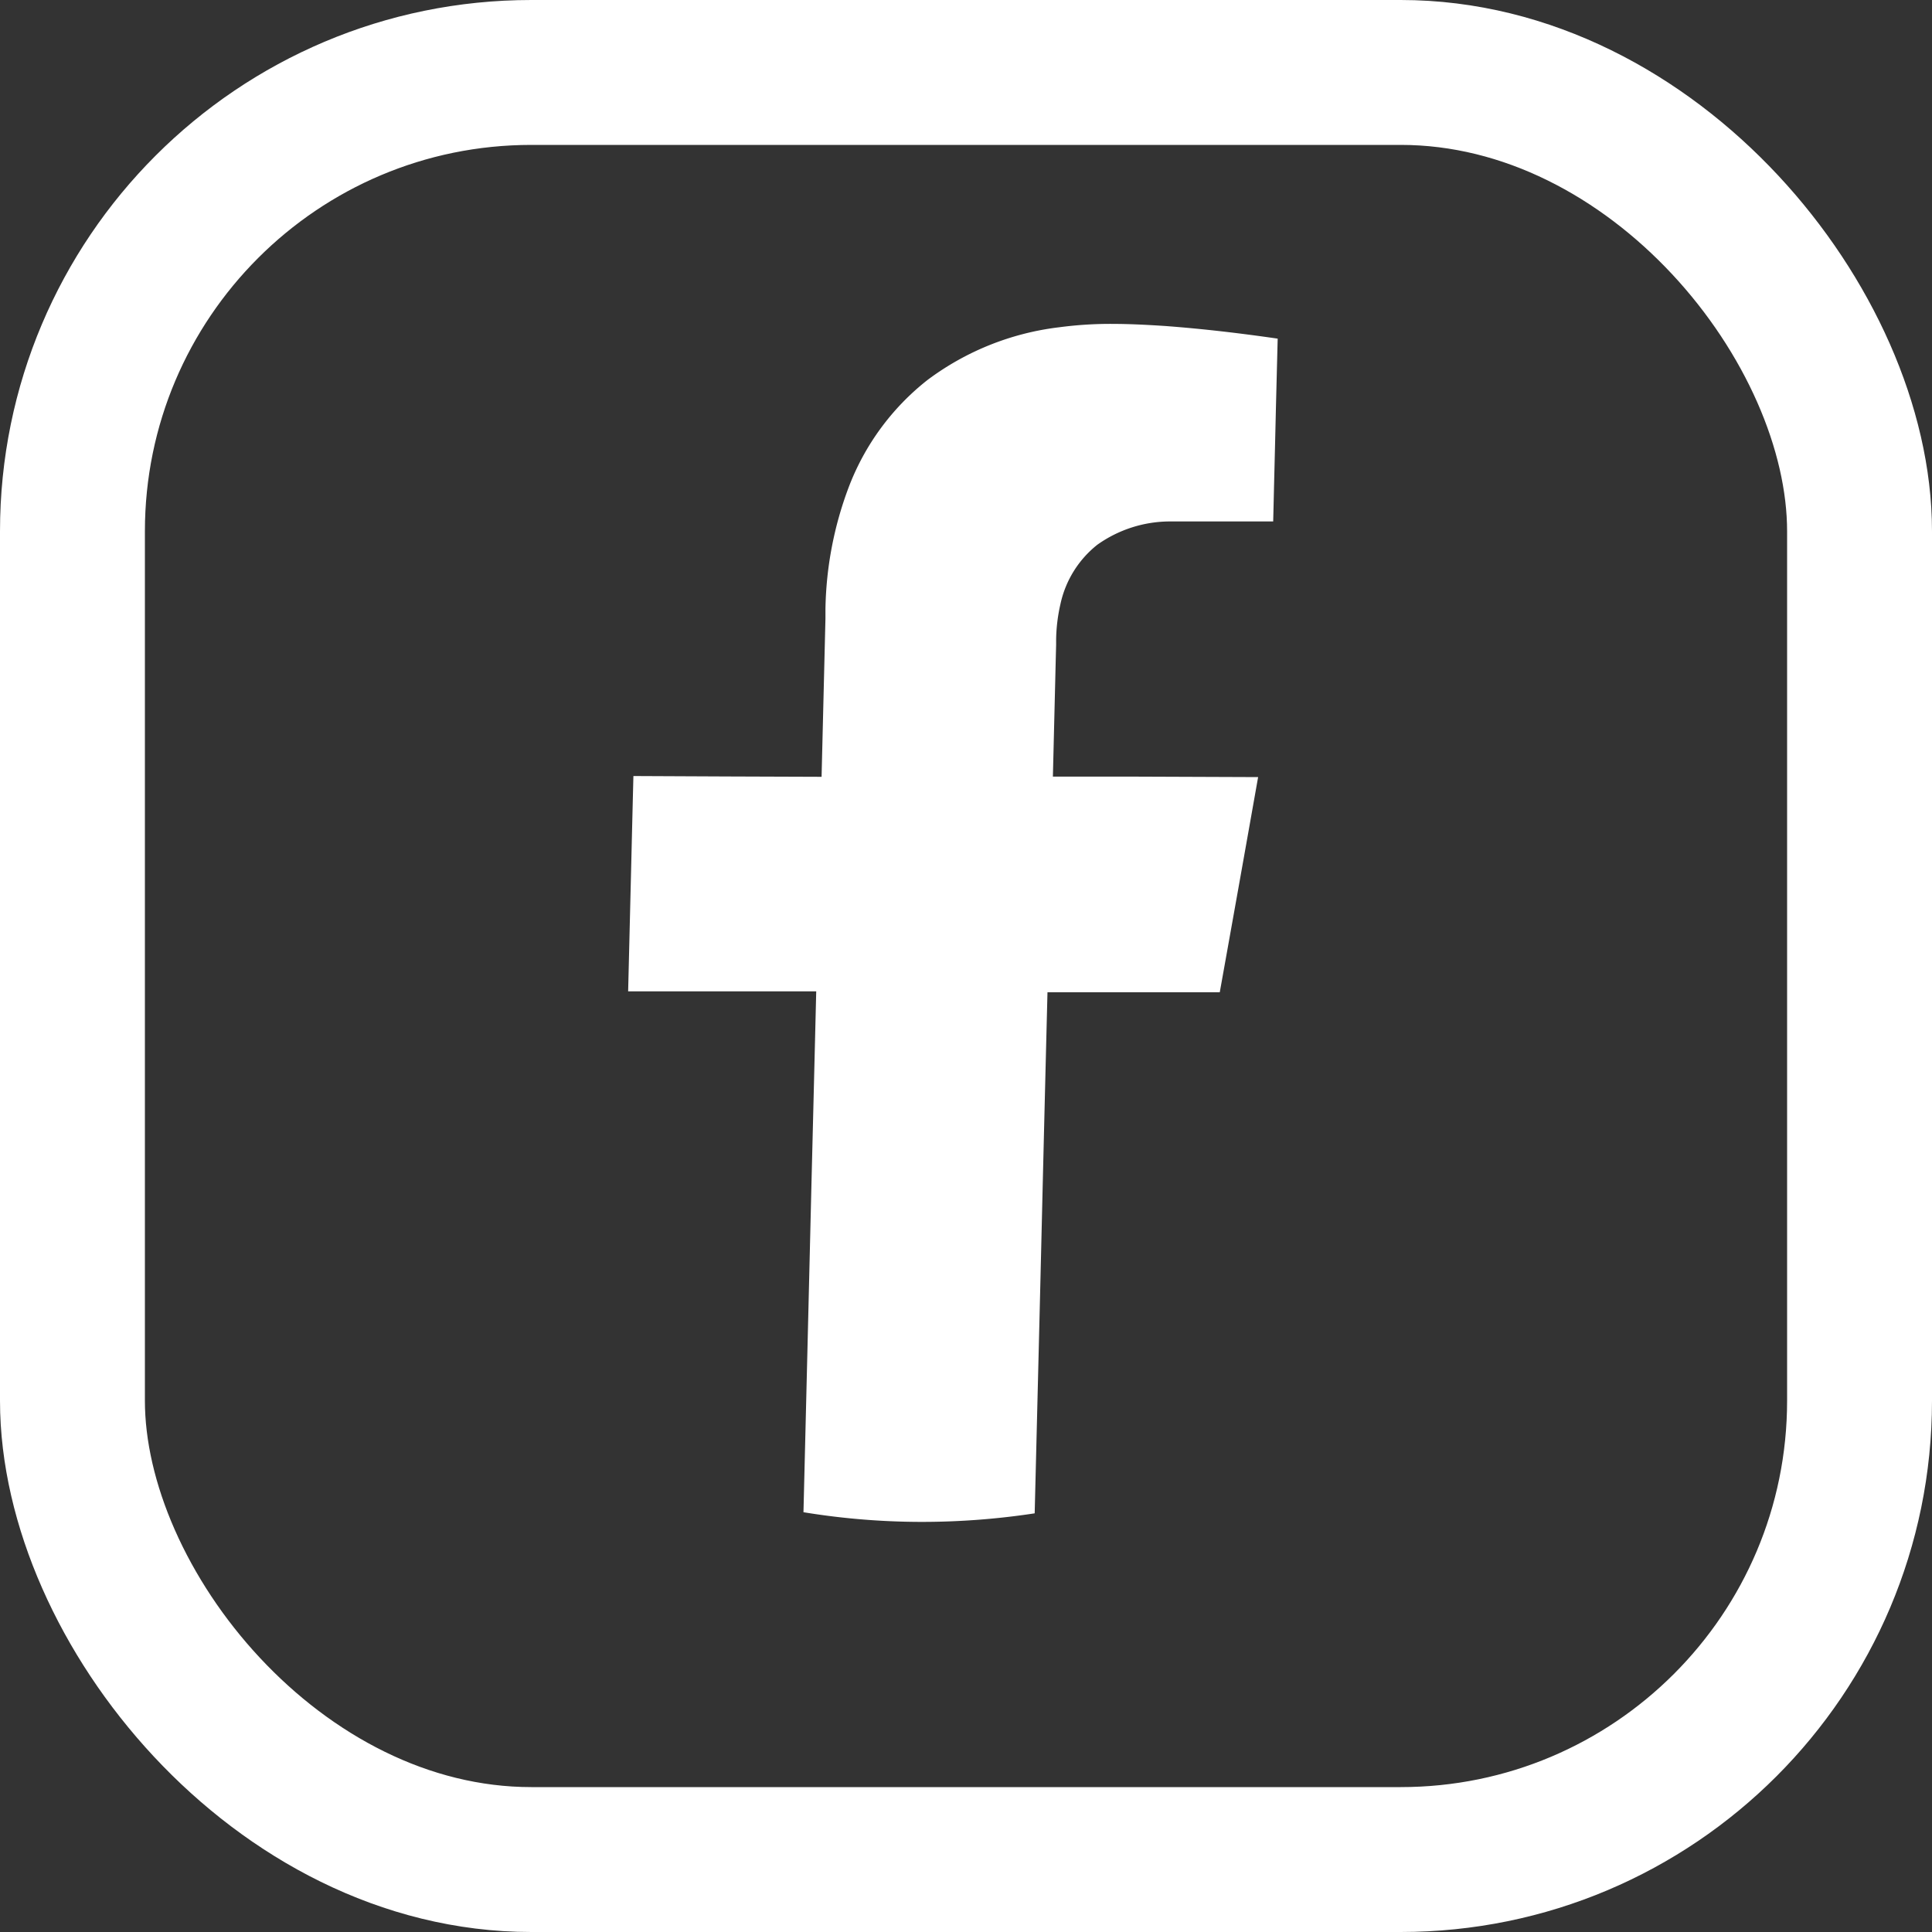 <svg xmlns="http://www.w3.org/2000/svg" width="40" height="40" viewBox="0 0 40 40">
  <rect x="0" y="0" width="40" height="40" fill="#333333" stroke="none"/>
  <g id="グループ_461" data-name="グループ 461" transform="translate(-841 -9293)">
    <path id="パス_705" data-name="パス 705" d="M4240.039,1155.147l-.157-.01c-.3-.018-.594-.032-.9-.033a8.021,8.021,0,0,0-1.126.069,5.671,5.671,0,0,0-2.732,1.092,5.151,5.151,0,0,0-1.632,2.222,7.473,7.473,0,0,0-.481,2.524c0,.065,0,.129,0,.195q-.02.818-.04,1.638t-.04,1.637l-1.948-.007-1.948-.009q-.021.836-.041,1.672-.034,1.393-.068,2.786l1.087,0,1.1,0,.847,0,.86,0q-.049,2.022-.1,4.044-.081,3.37-.164,6.74a15.189,15.189,0,0,0,2.387.2,15.49,15.49,0,0,0,2.4-.177q.05-2.021.1-4.044.033-1.348.065-2.7.049-2.022.1-4.044l.99,0,.97,0,.782,0,.825,0q.4-2.227.794-4.455l-1.292-.005-1.3-.005-.81,0-.847,0,.025-1.023.025-1.023q.008-.341.017-.682,0-.053,0-.107a3.5,3.5,0,0,1,.09-.74,2.143,2.143,0,0,1,.762-1.225,2.6,2.6,0,0,1,1.5-.483l.184,0c.24,0,.48,0,.745,0l.207,0h.217l.226,0h.563q.009-.355.017-.71.021-.828.04-1.656.018-.71.036-1.419C4241.617,1155.3,4240.855,1155.208,4240.039,1155.147Z" transform="translate(-3374.921 8144.602)" fill="#fff"/>
    <g id="長方形_133" data-name="長方形 133" transform="translate(841 9293)" fill="none" stroke="#fff" stroke-width="3">
      <rect width="40" height="40" rx="11" stroke="none"/>
      <rect x="1.5" y="1.5" width="37" height="37" rx="9.5" fill="none"/>
    </g>
  </g>
</svg>

